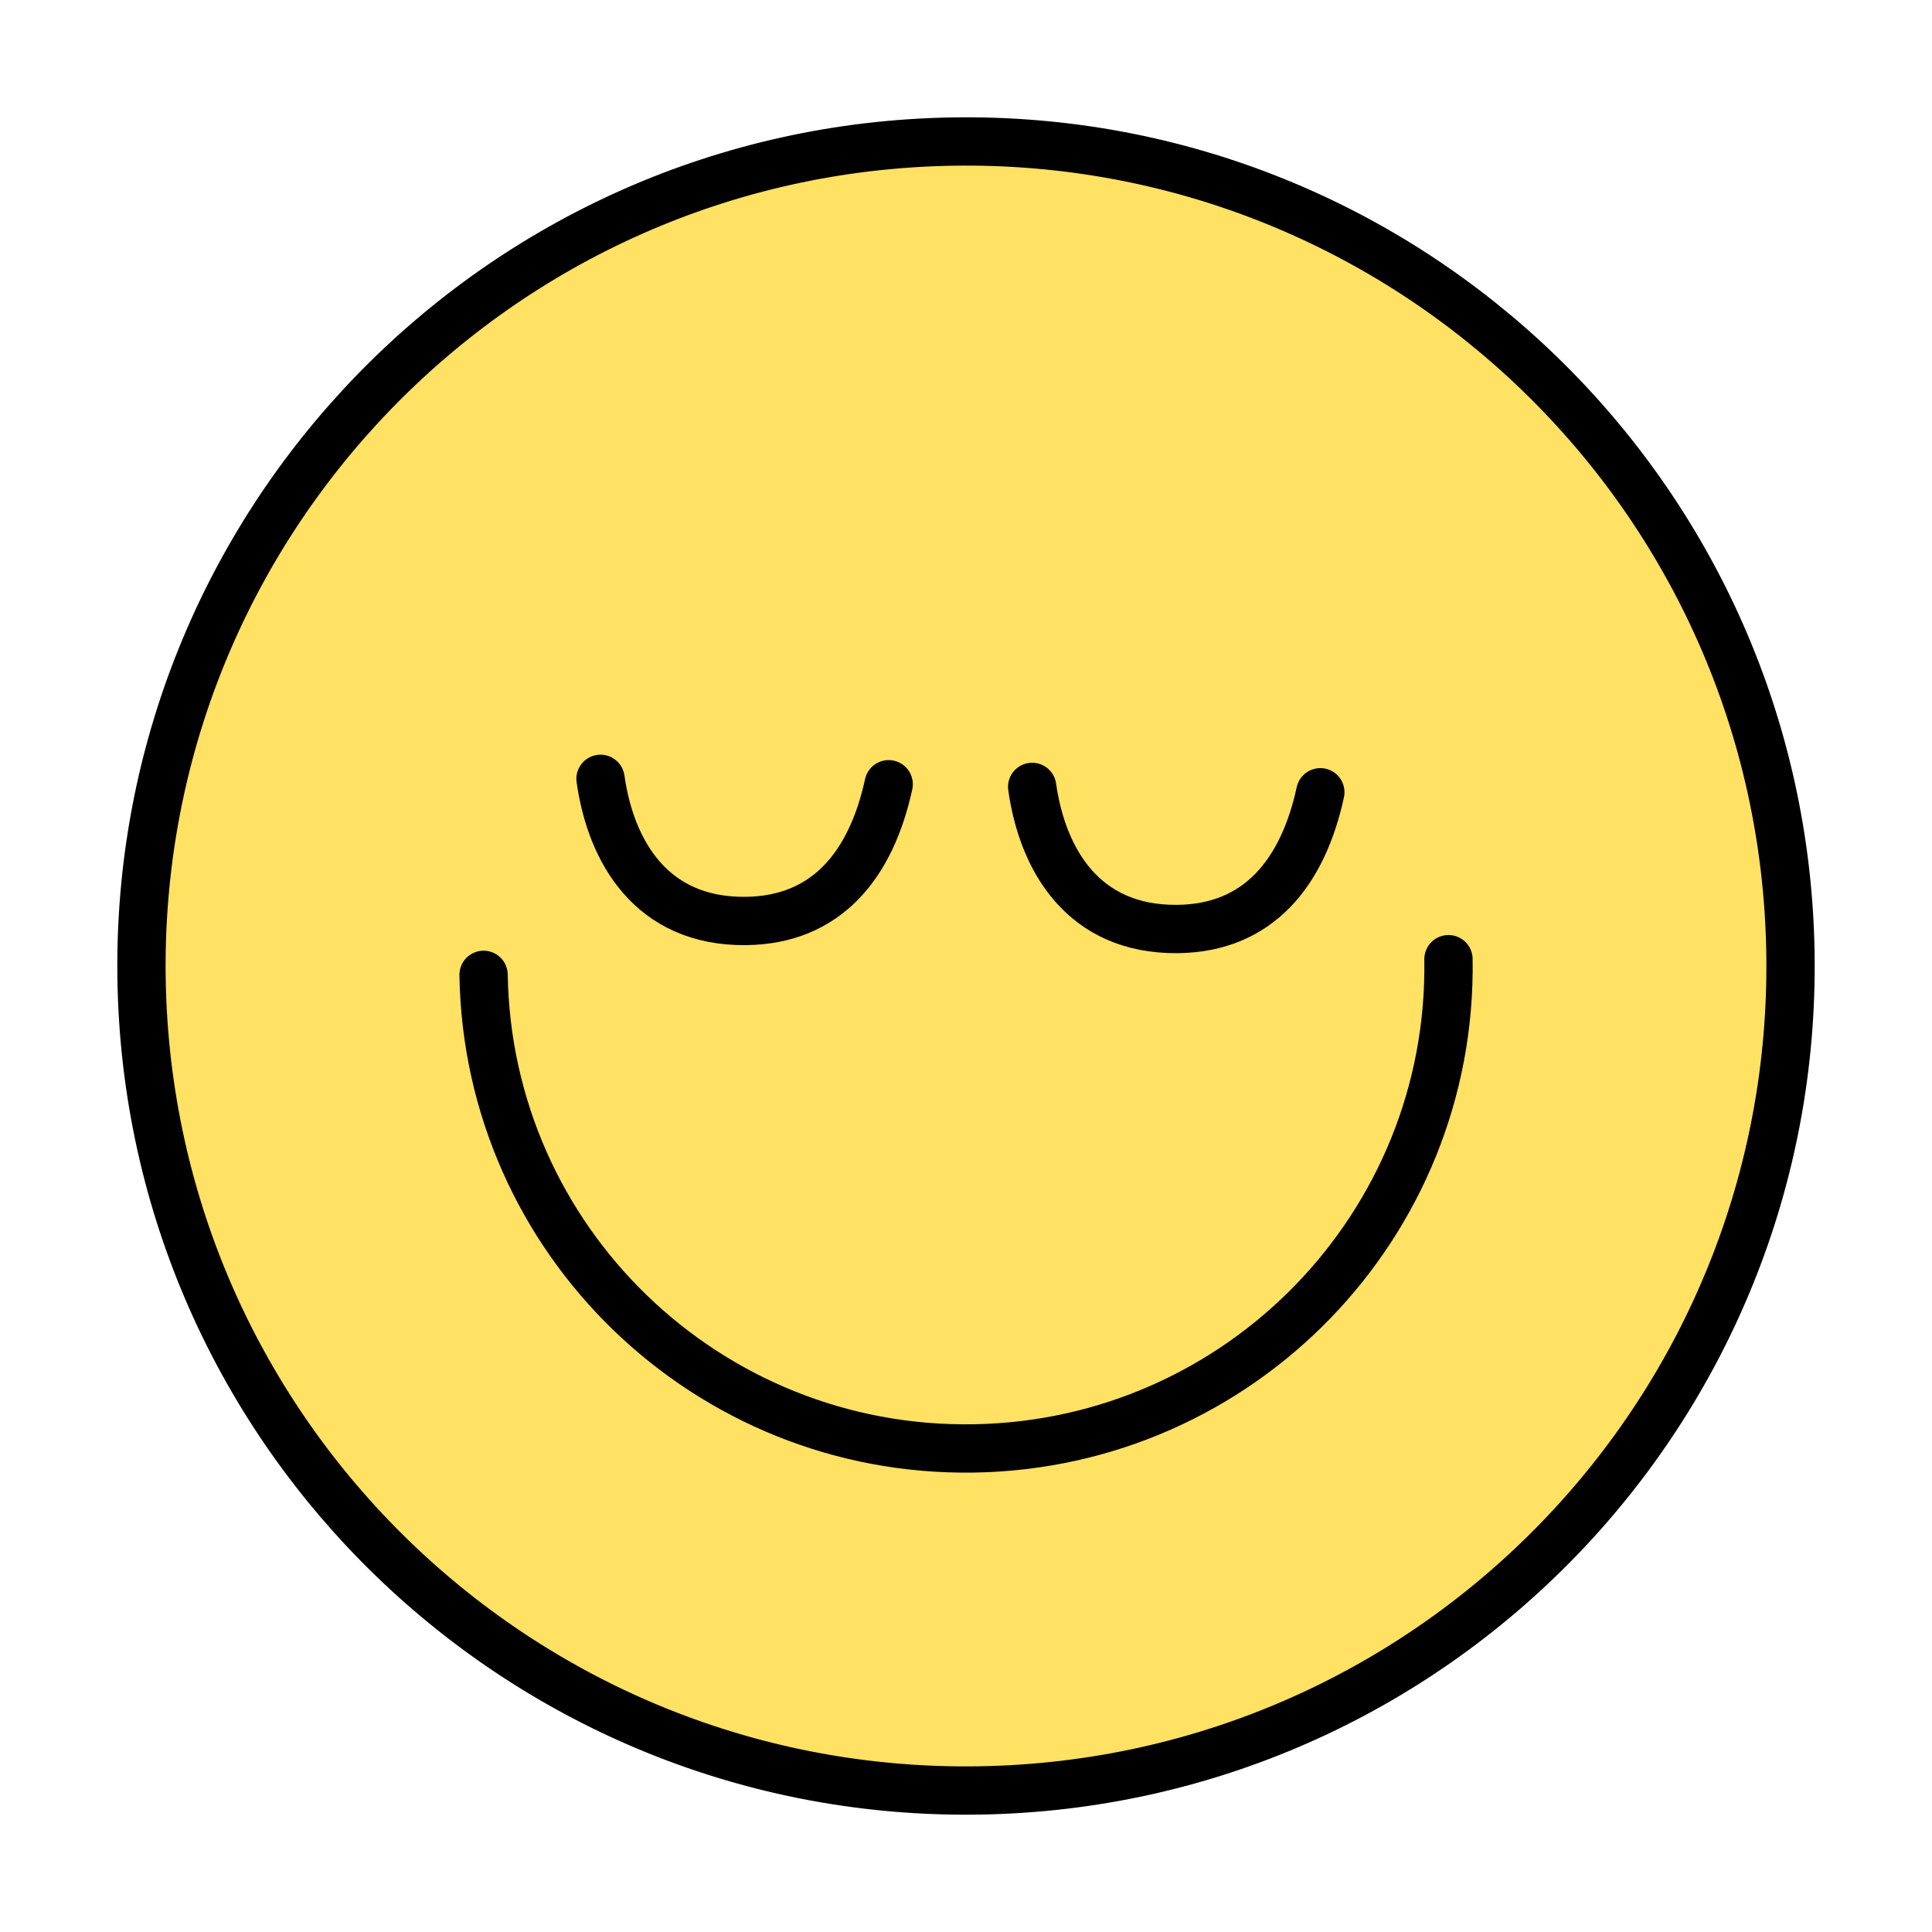 <?xml version="1.0" encoding="UTF-8"?>
<svg xmlns="http://www.w3.org/2000/svg" width="40" height="40" viewBox="0 0 40 40" fill="none">
  <path d="M20.278 37.069C29.706 36.916 37.223 29.149 37.069 19.722C36.916 10.295 29.15 2.777 19.722 2.931C10.295 3.084 2.778 10.85 2.931 20.277C3.085 29.704 10.851 37.223 20.278 37.069Z" fill="#FFE163" stroke="black" stroke-miterlimit="10"></path>
  <path d="M10.012 20.183C10.101 25.689 14.646 30.078 20.163 29.988C25.679 29.898 30.078 25.363 29.989 19.859" stroke="black" stroke-linecap="round" stroke-linejoin="round"></path>
  <path d="M27.336 16.403C26.975 18.064 26.058 19.221 24.369 19.234C22.424 19.25 21.584 17.799 21.37 16.292" stroke="black" stroke-linecap="round" stroke-linejoin="round"></path>
  <path d="M18.399 16.237C18.038 17.897 17.121 19.054 15.432 19.068C13.487 19.084 12.647 17.633 12.433 16.125" stroke="black" stroke-linecap="round" stroke-linejoin="round"></path>
</svg>
